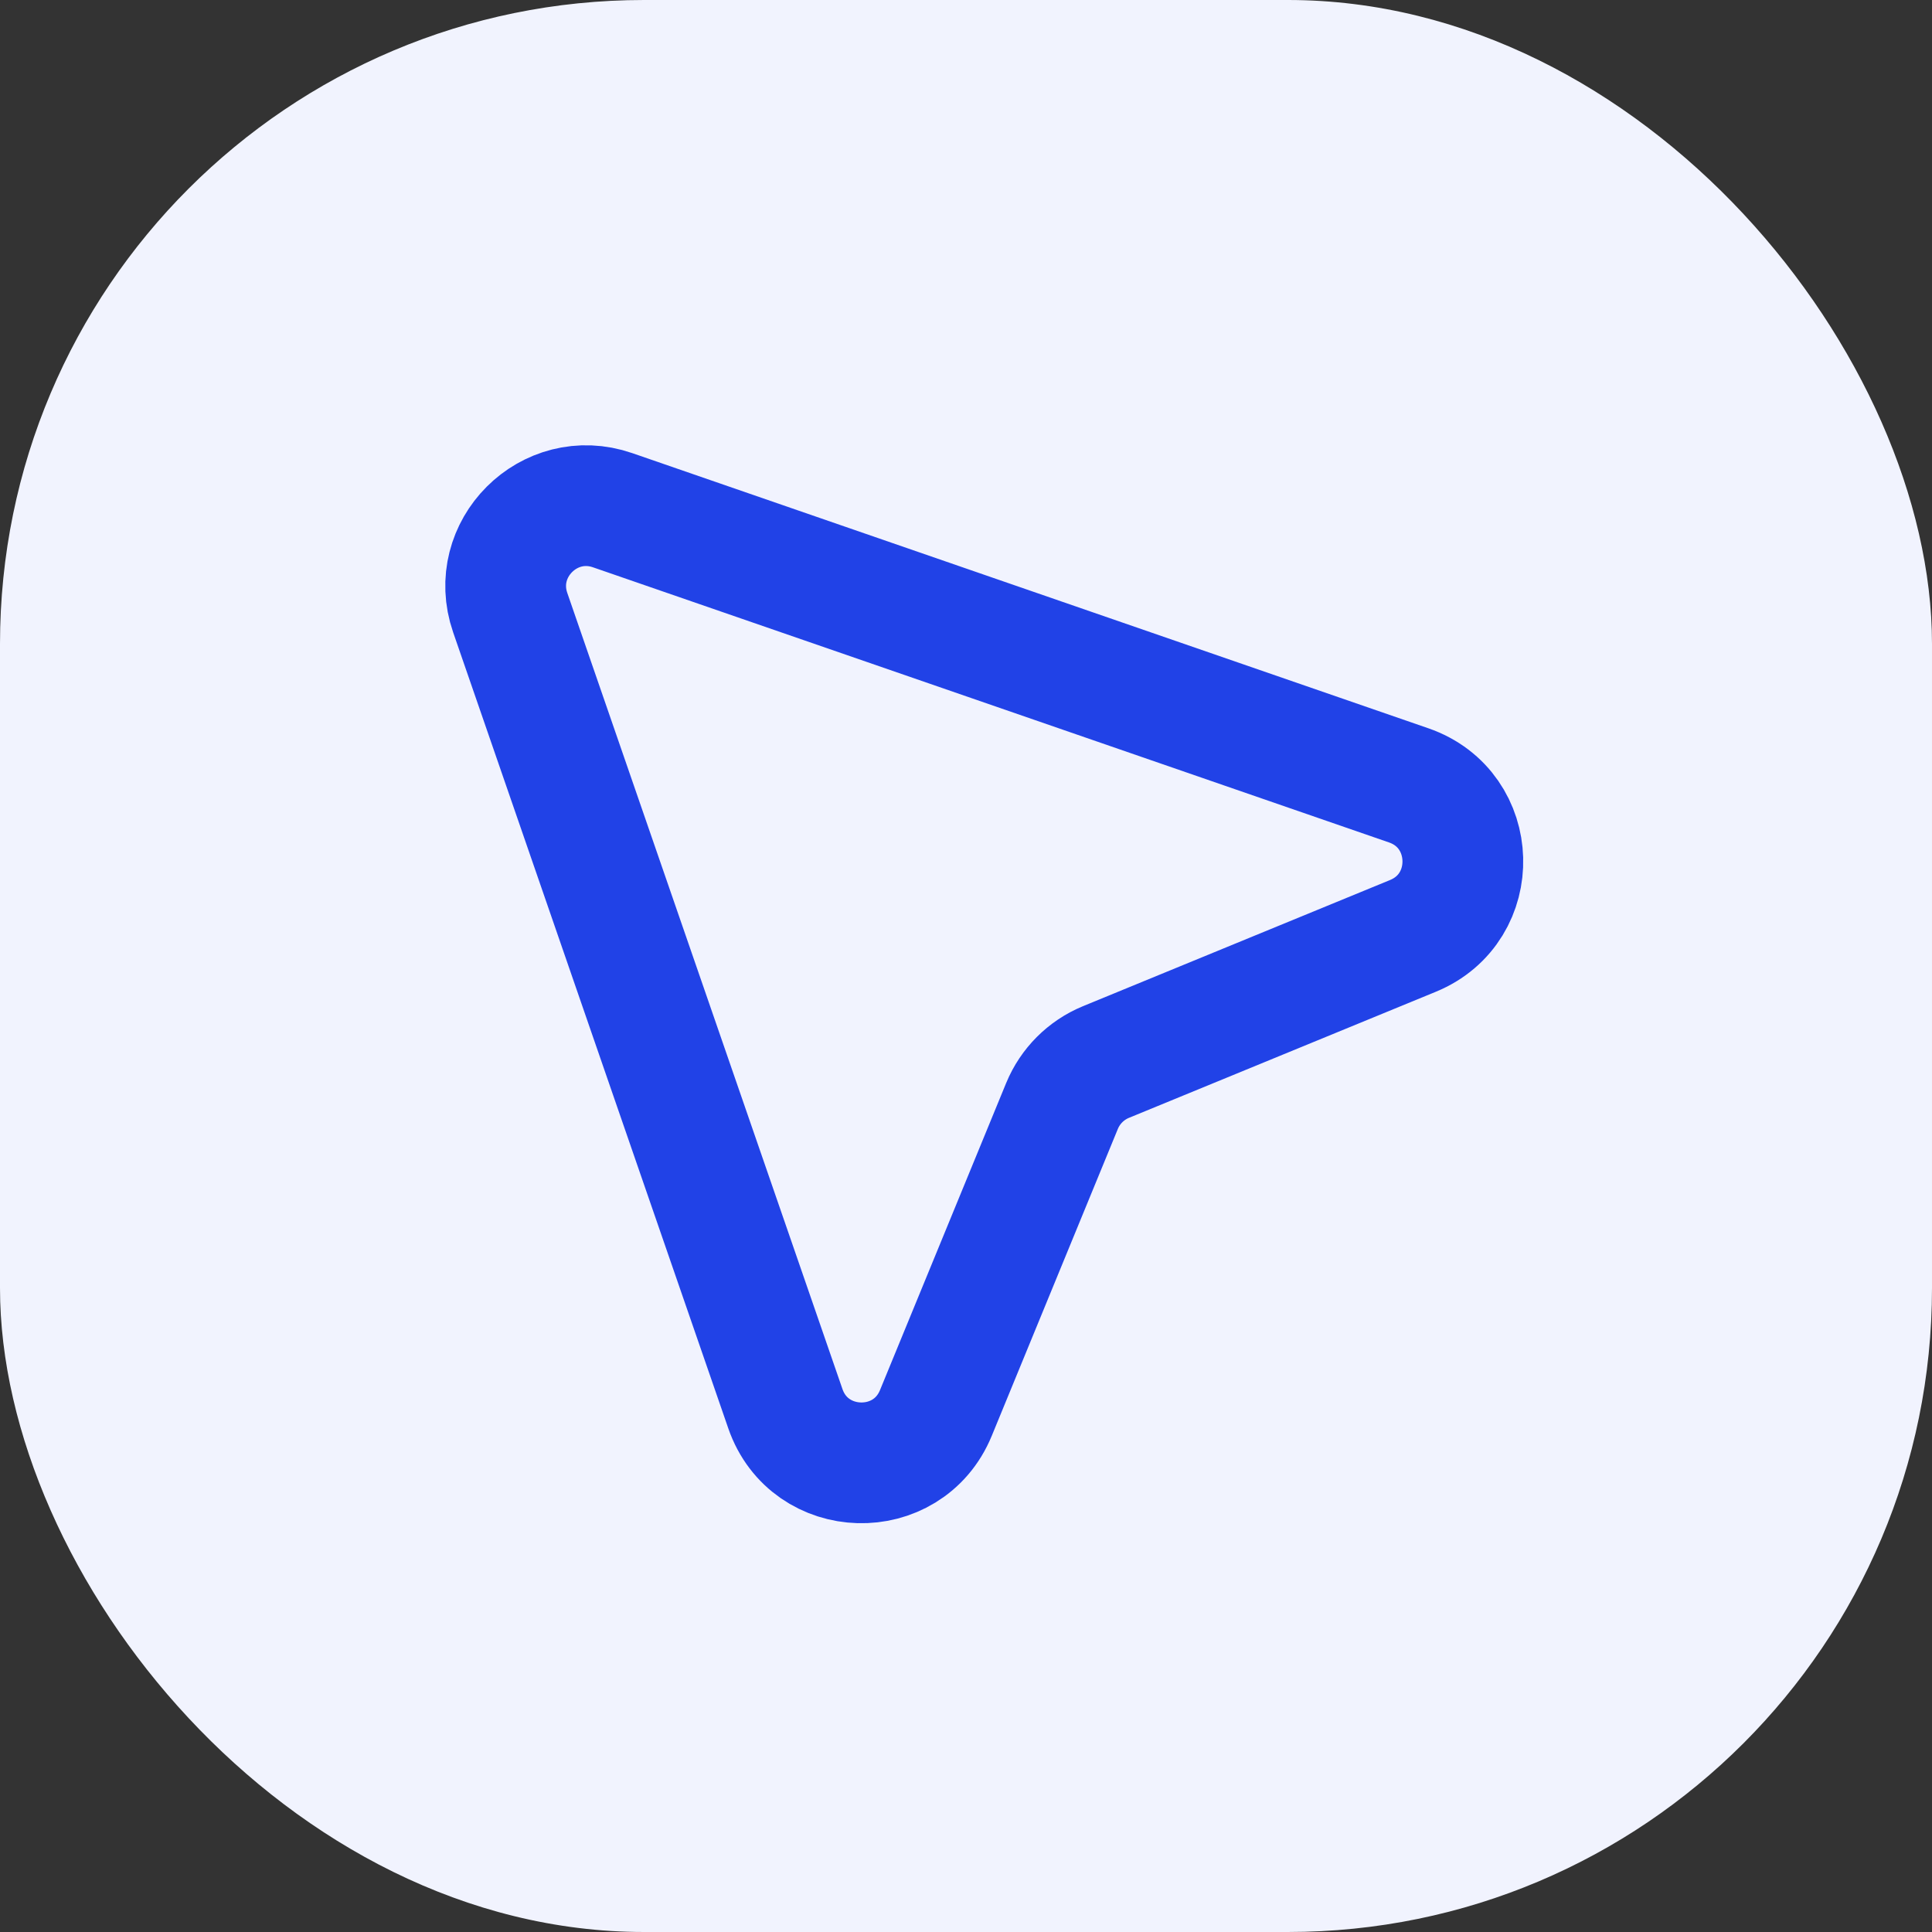 <svg width="24" height="24" viewBox="0 0 24 24" fill="none" xmlns="http://www.w3.org/2000/svg">
<rect x="0" y="0" width="24" height="24" fill="#333333" stroke="none"/>
<rect width="24" height="24" rx="8" fill="#F1F3FE"/>
<path d="M6.338 7.61L9.756 17.499C10.057 18.37 11.276 18.404 11.626 17.552L13.193 13.738C13.295 13.491 13.491 13.295 13.738 13.193L17.552 11.626C18.404 11.276 18.37 10.057 17.499 9.756L7.61 6.338C6.822 6.066 6.066 6.822 6.338 7.61Z" stroke="#2142E7" stroke-width="1.5" stroke-linejoin="round"/>
</svg>
